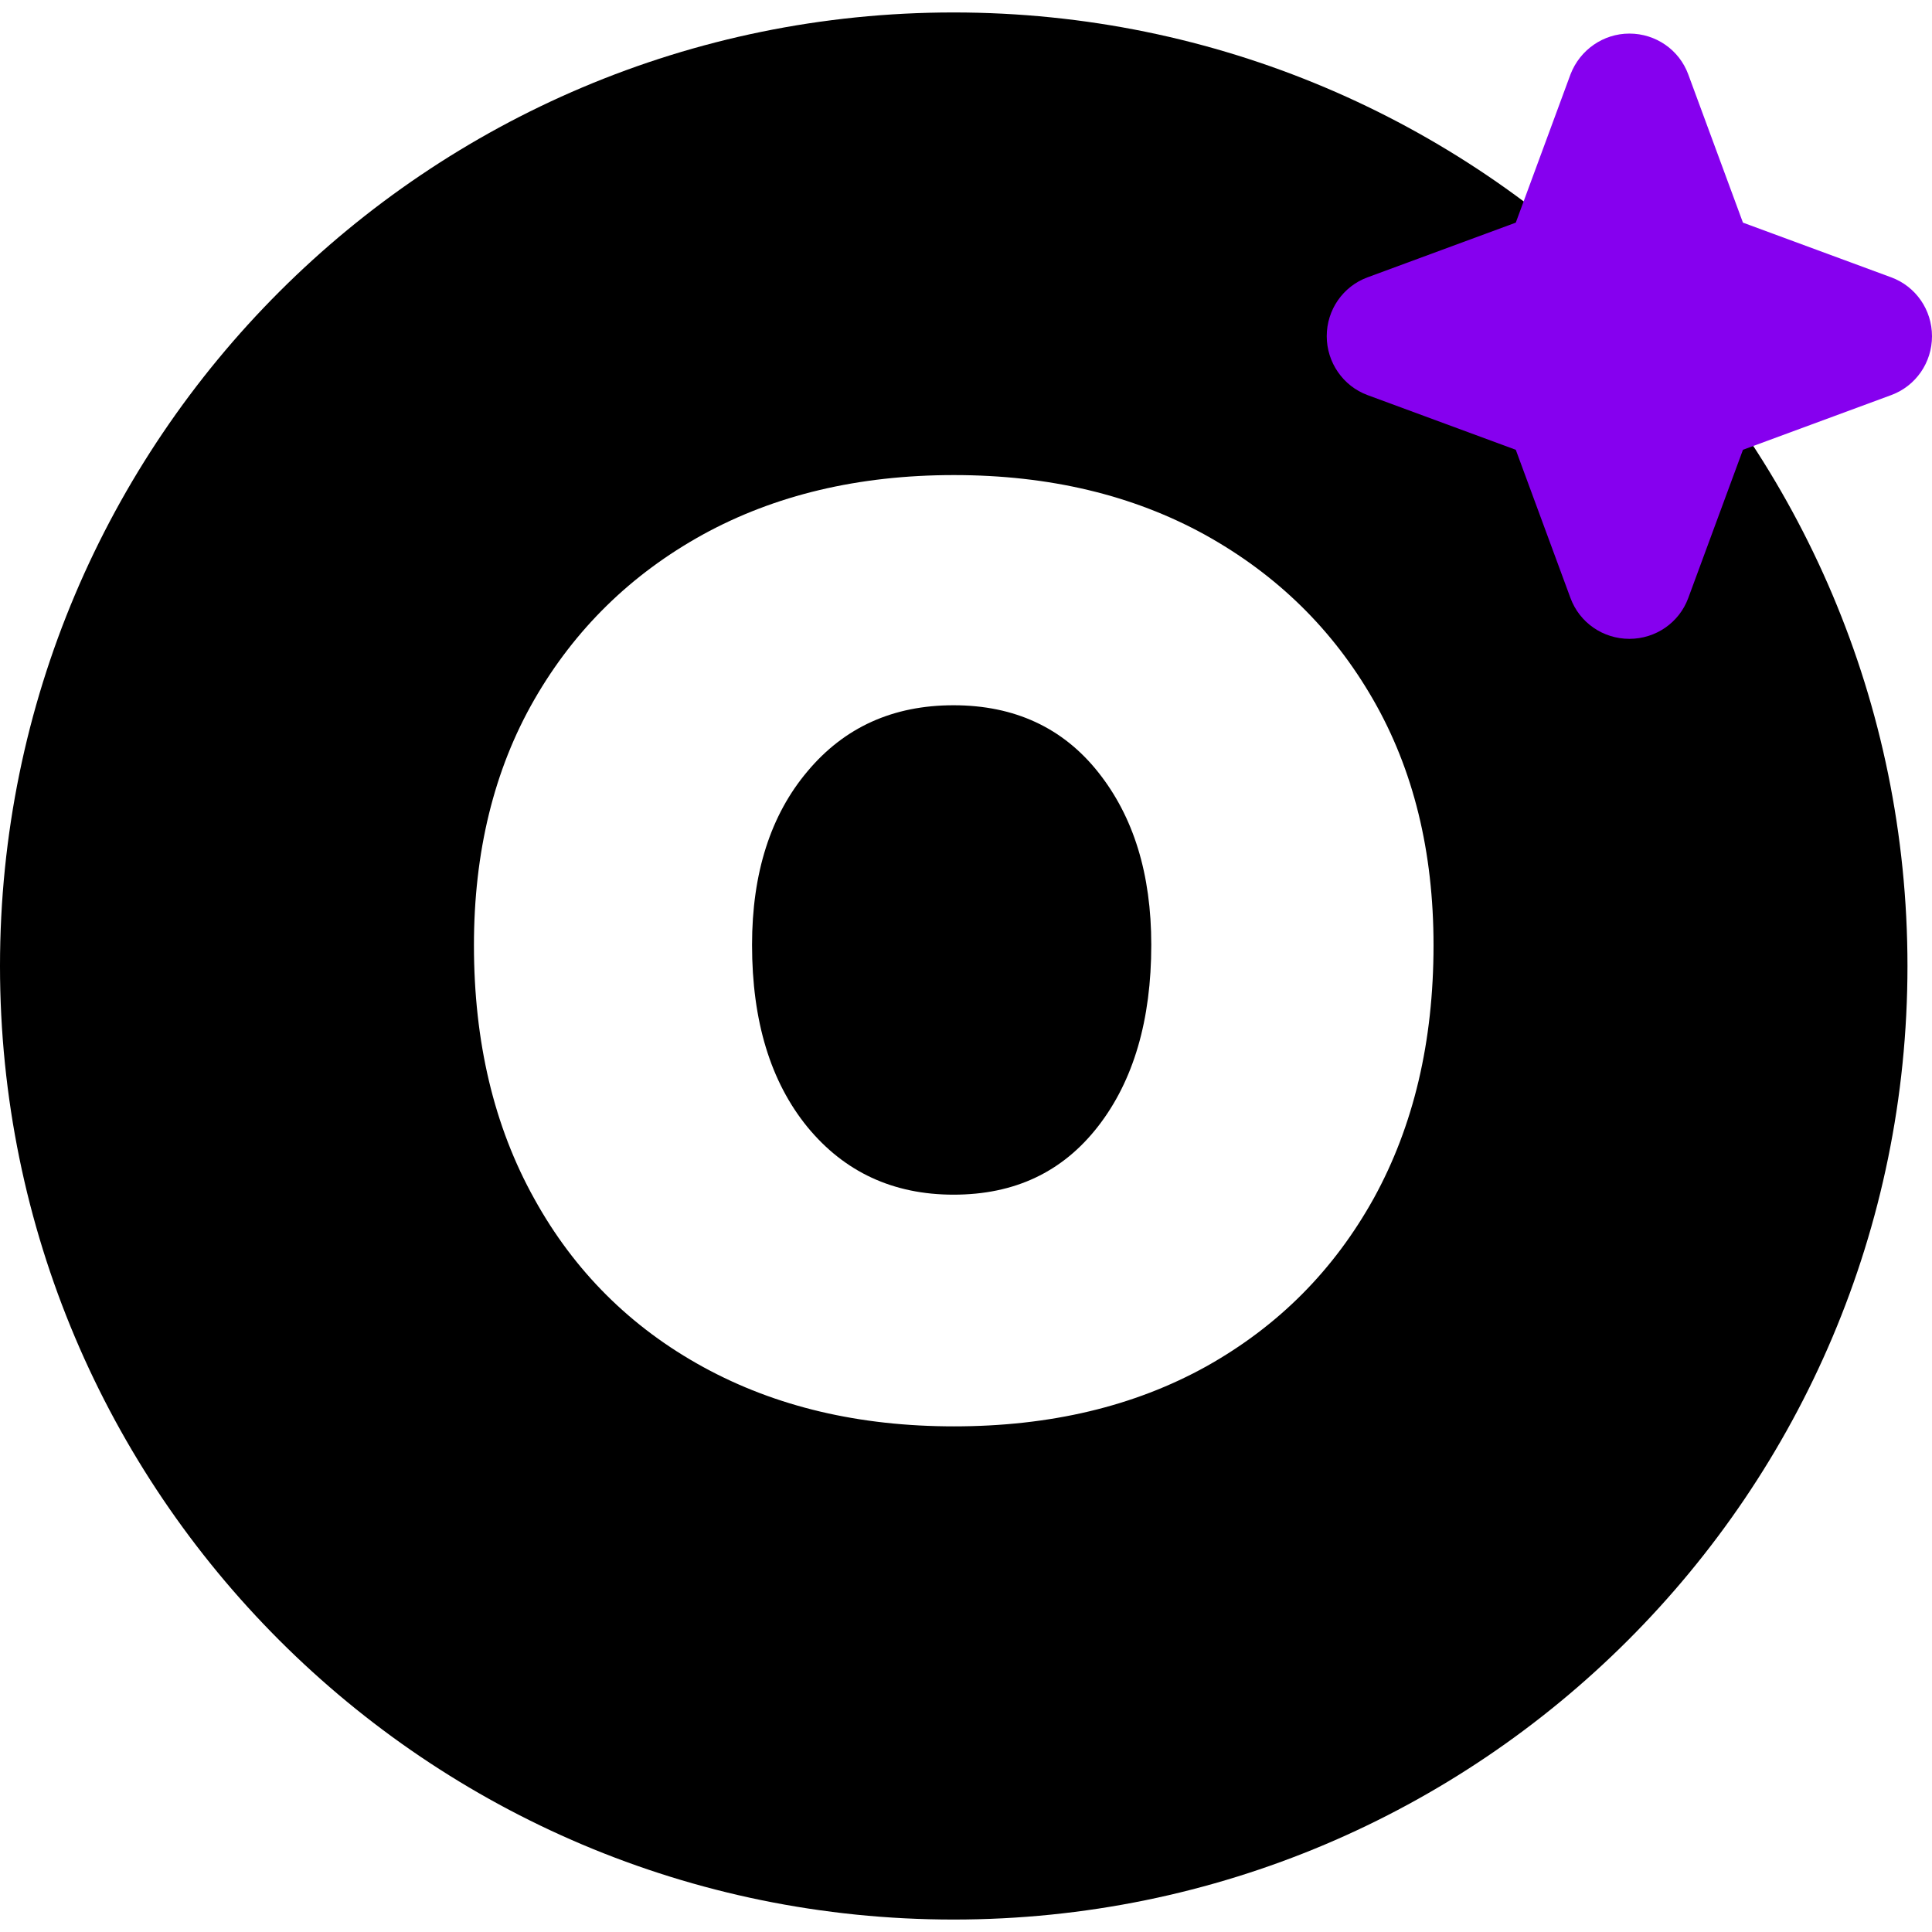 <?xml version="1.0" encoding="utf-8"?>
<!-- Generator: Adobe Illustrator 28.2.0, SVG Export Plug-In . SVG Version: 6.00 Build 0)  -->
<svg version="1.1" id="Layer_1" xmlns="http://www.w3.org/2000/svg" xmlns:xlink="http://www.w3.org/1999/xlink" x="0px" y="0px"
	 viewBox="0 0 512 512" style="enable-background:new 0 0 512 512;" xml:space="preserve">
<style type="text/css">
	.st0{fill:#8600EF;}
</style>
<g>
	<g>
		<path d="M252.7,186.9c-16,0-28.9,5.8-38.7,17.5c-9.8,11.6-14.7,27-14.7,46c0,20.2,4.9,36.3,14.7,48.3
			c9.8,11.9,22.7,17.9,38.7,17.9c16.2,0,28.9-6,38.3-18.1s14.1-28.2,14.1-48.1c0-18.8-4.7-34-14.1-45.8
			C281.7,192.9,268.9,186.9,252.7,186.9z"/>
		<path d="M252.7,3.3C113.2,3.3,0,116.4,0,256s113.2,252.7,252.7,252.7S505.5,395.6,505.5,256S392.3,3.3,252.7,3.3z M364.1,317.5
			c-10.6,19.1-25.3,33.9-44.4,44.6c-19.1,10.6-41.4,15.9-66.9,15.9c-25.1,0-47.2-5.2-66.4-15.7s-34.2-25.4-44.8-44.6
			c-10.7-19.2-16-41.6-16-67.2c0-24.7,5.3-46.5,16-65.1s25.6-33.2,44.6-43.7c19.1-10.5,41.3-15.8,66.6-15.8s47.4,5.3,66.5,15.8
			c19.1,10.6,33.9,25.1,44.6,43.7s16,40.3,16,65.1C379.9,276.1,374.6,298.4,364.1,317.5z"/>
	</g>
	<path class="st0" d="M501.2,73.5L461.9,59l-14.5-39.3c-2.4-6.5-8.6-10.8-15.6-10.8c-6.9,0-13.1,4.3-15.6,10.8L401.7,59l-39.3,14.5
		c-6.5,2.4-10.8,8.6-10.8,15.6c0,6.9,4.3,13.2,10.8,15.6l39.3,14.5l14.5,39.3c2.4,6.5,8.6,10.8,15.6,10.8s13.2-4.3,15.6-10.8
		l14.5-39.3l39.3-14.5c6.5-2.4,10.8-8.6,10.8-15.6S507.7,75.9,501.2,73.5z"/>
</g>
</svg>
